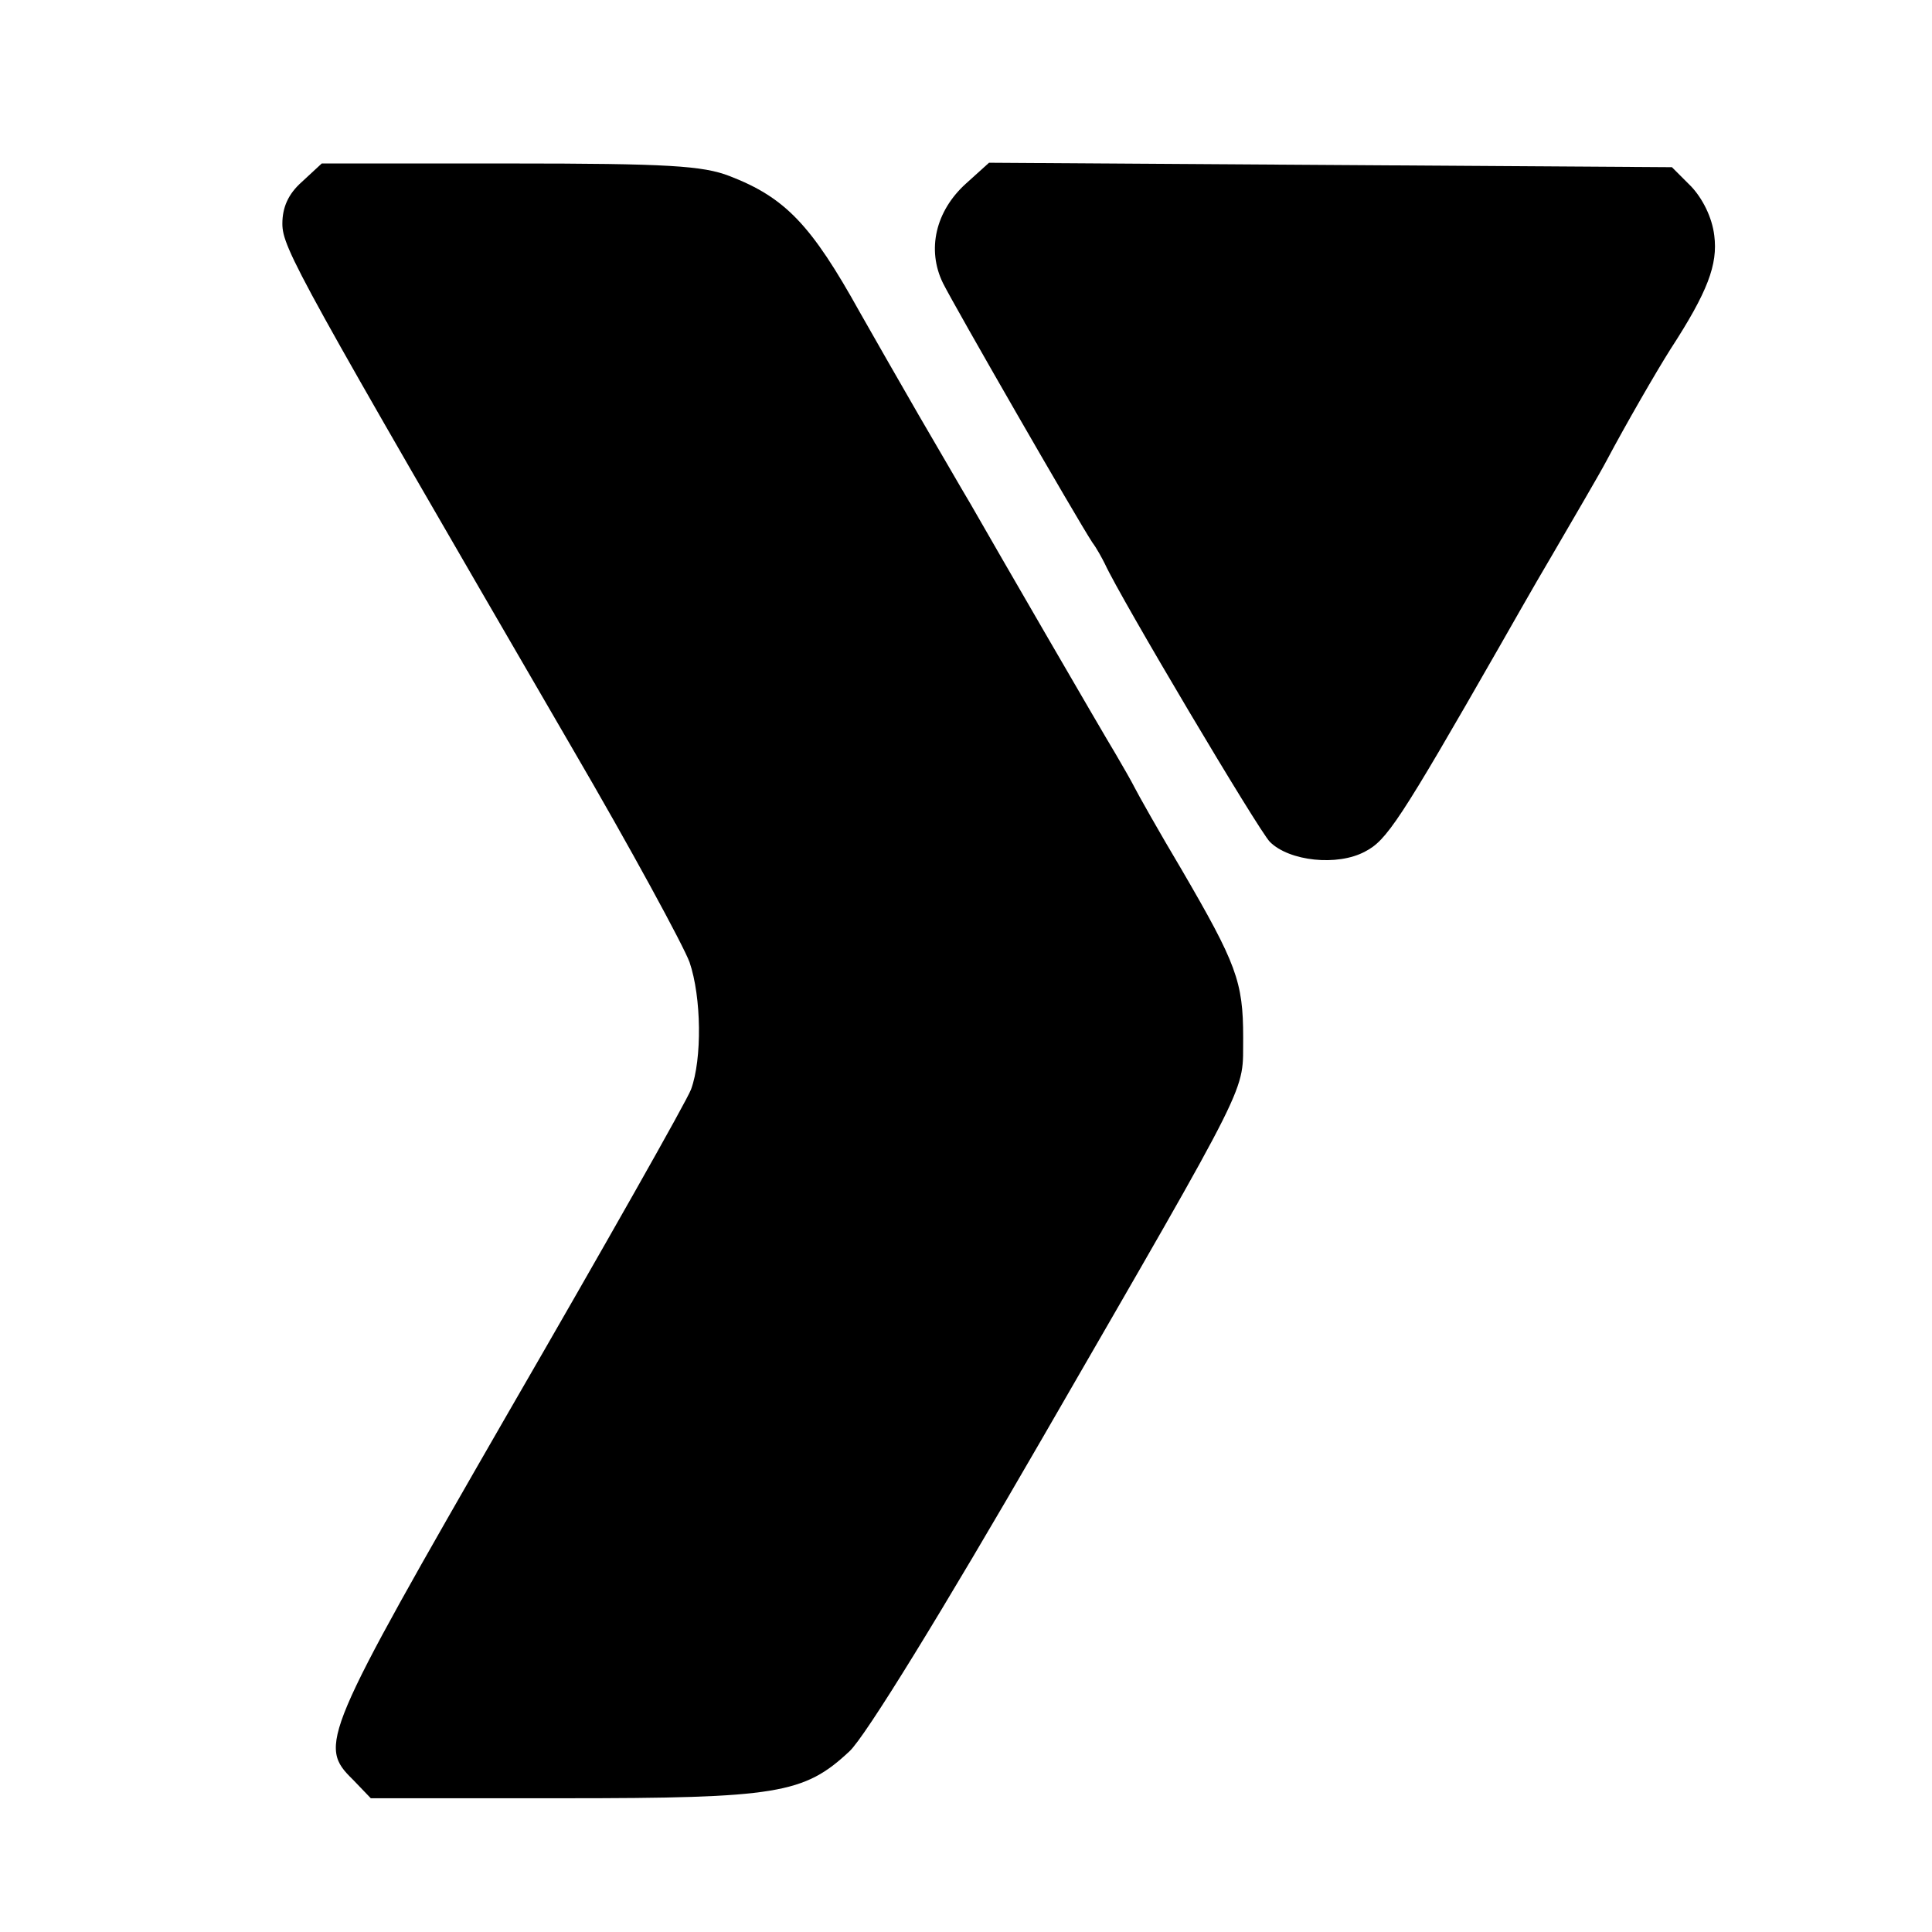 <?xml version="1.0" standalone="no"?>
<!DOCTYPE svg PUBLIC "-//W3C//DTD SVG 20010904//EN"
 "http://www.w3.org/TR/2001/REC-SVG-20010904/DTD/svg10.dtd">
<svg version="1.0" xmlns="http://www.w3.org/2000/svg"
 width="260pt" height="260pt" viewBox="0 0 260 260"
 preserveAspectRatio="xMidYMid meet">
<g transform="translate(0,260) scale(0.1,-0.1)"
fill="#000000" stroke="none">
<path d="M406 2355 c-18 -16 -26 -34 -26 -56 0 -33 22 -72 389 -704 80 -137
151 -268 159 -290 16 -47 17 -130 2 -171 -6 -16 -117 -212 -246 -435 -251
-436 -256 -448 -209 -494 l24 -25 259 0 c288 0 324 6 385 63 21 19 126 190
260 422 287 497 269 462 270 539 0 75 -9 99 -83 226 -31 52 -59 102 -63 110
-4 8 -16 29 -26 46 -20 33 -159 273 -195 336 -12 20 -43 74 -70 120 -26 45
-62 108 -79 138 -65 117 -100 154 -175 183 -36 14 -83 17 -296 17 l-253 0 -27
-25z"/>
<path d="M1300 2353 c-41 -37 -53 -89 -31 -134 16 -32 180 -317 201 -349 6 -8
13 -21 17 -29 21 -46 207 -359 222 -374 26 -26 91 -33 128 -13 29 15 46 40
181 276 11 19 43 76 72 125 29 50 62 106 72 125 26 49 67 120 86 150 50 77 64
114 59 153 -3 25 -16 50 -31 66 l-26 26 -460 3 -459 3 -31 -28z"/>
</g>
</svg>
